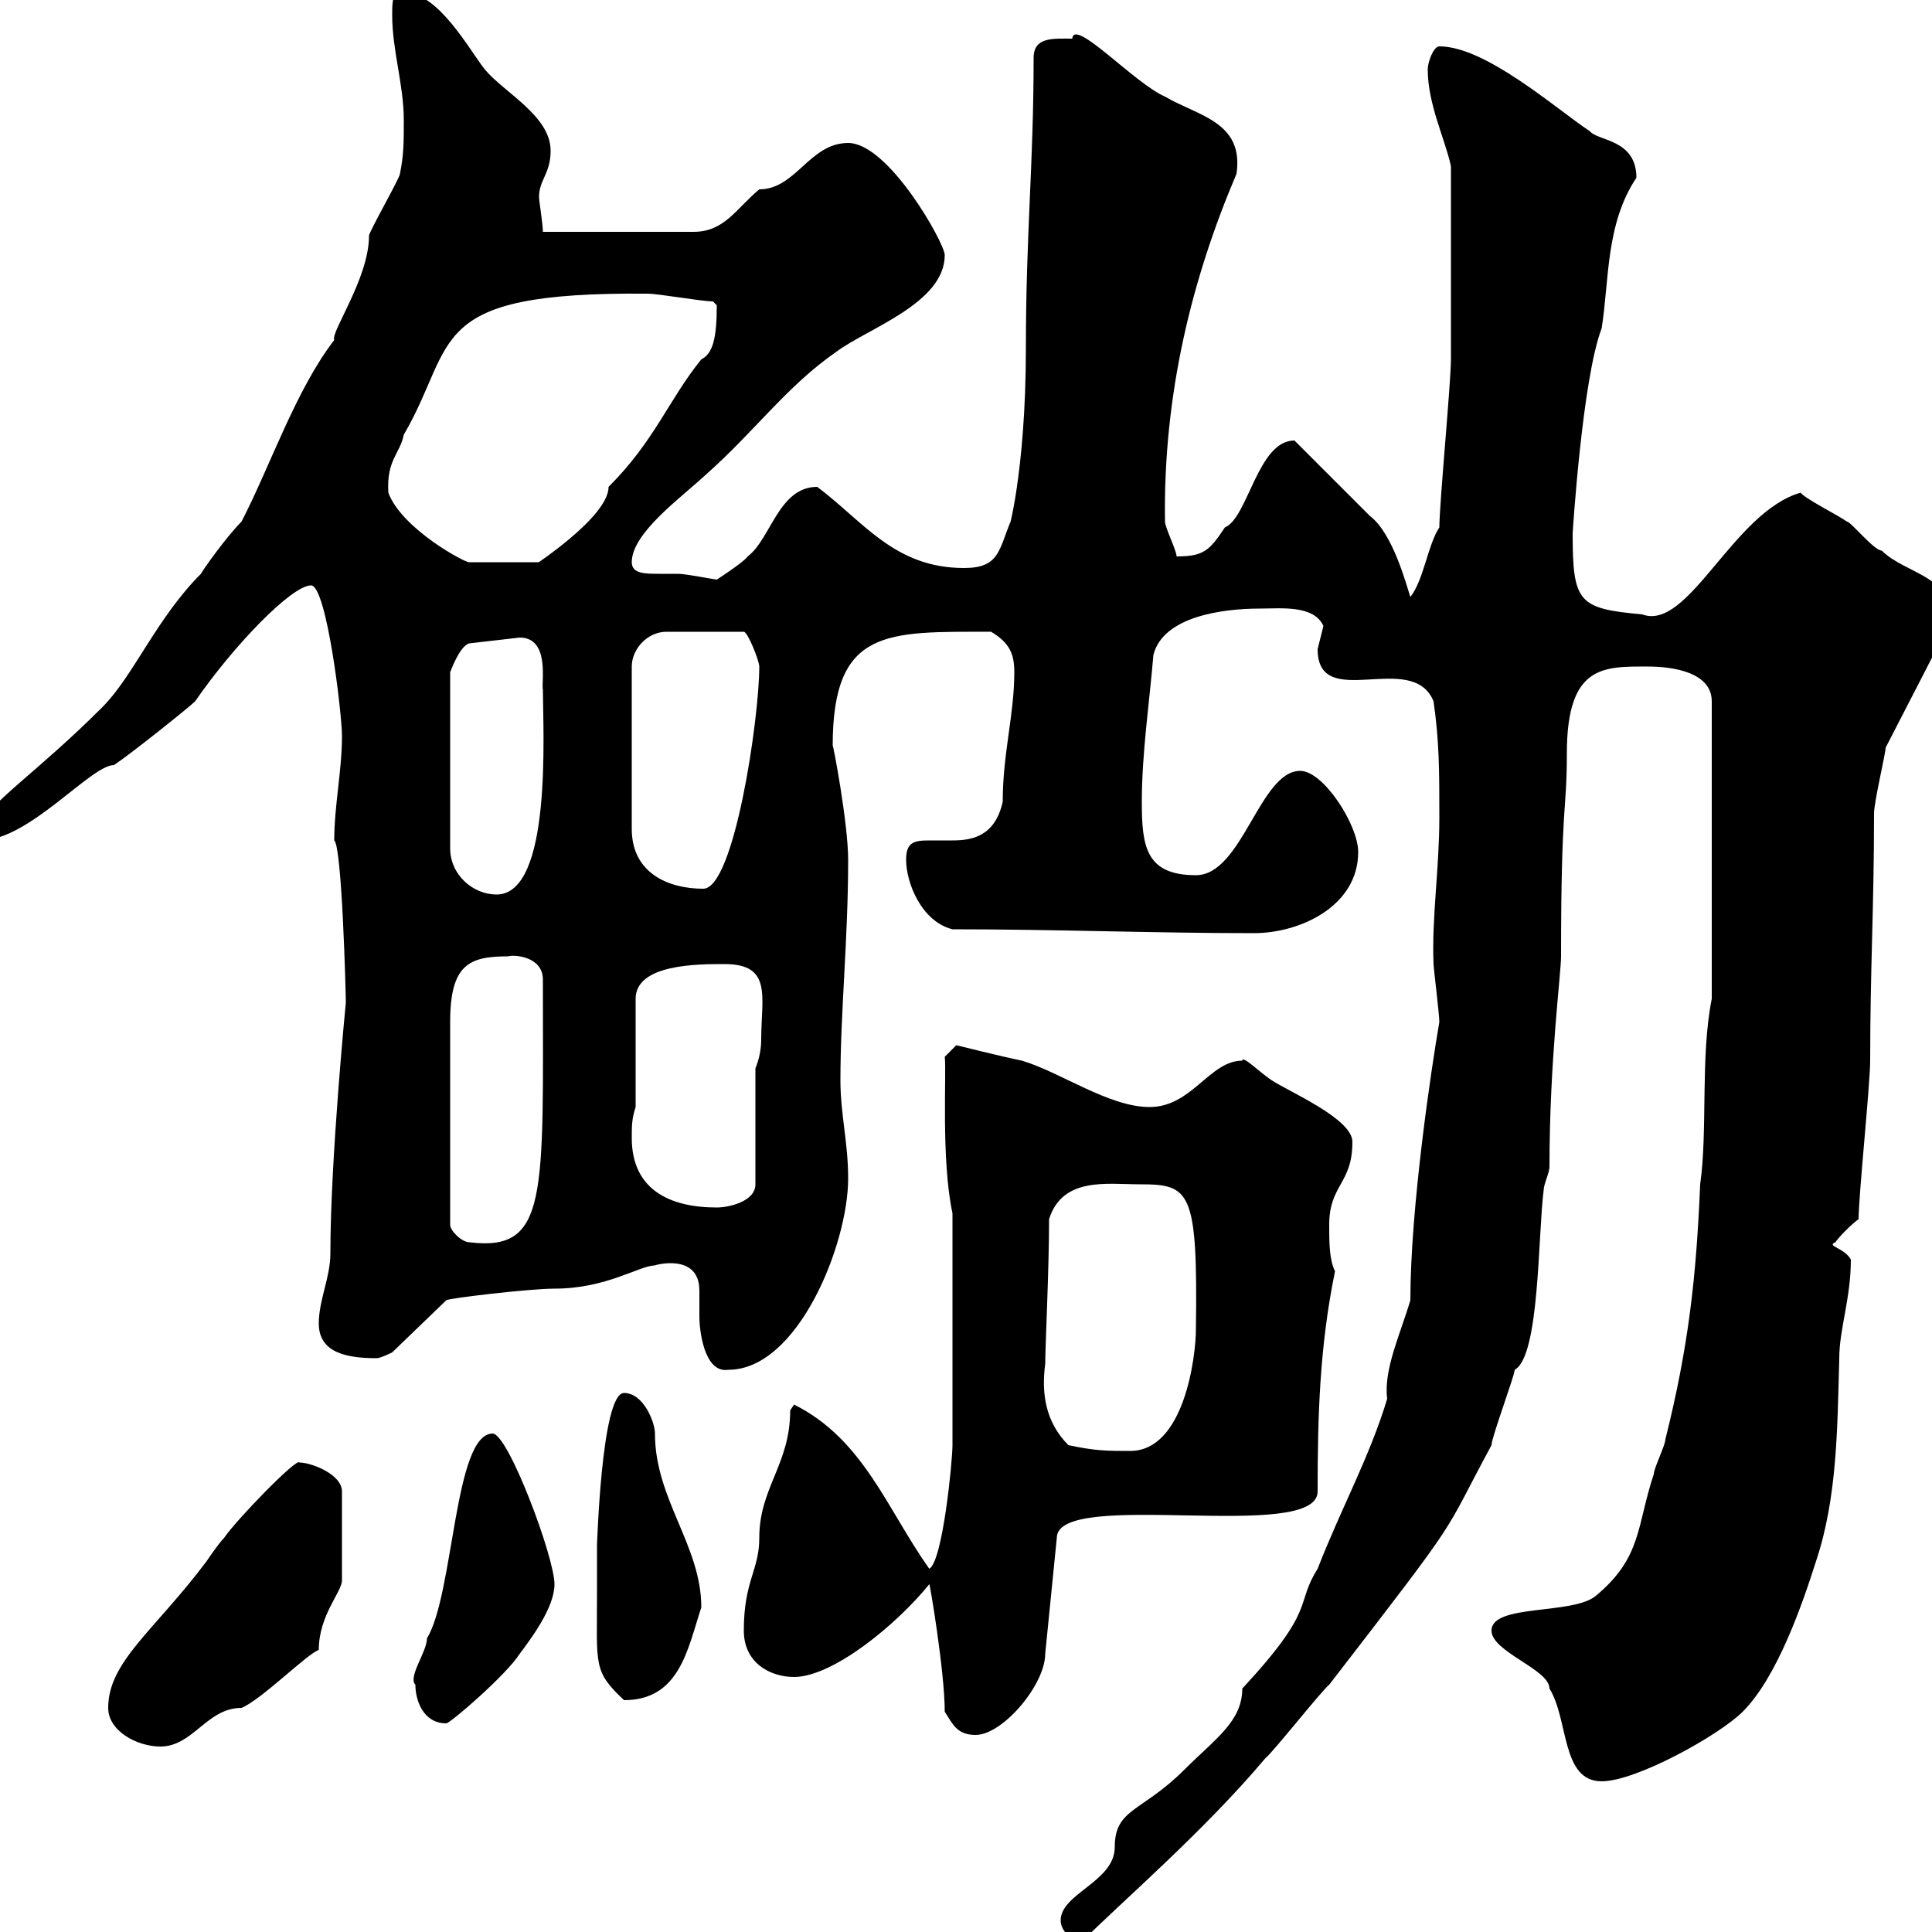 <svg xmlns="http://www.w3.org/2000/svg" xmlns:xlink="http://www.w3.org/1999/xlink" width="300" height="300"><path d="M164.70 298.20C164.70 299.70 166.20 301.50 168.30 301.20C174.30 295.20 186.90 284.40 196.50 273C197.40 272.40 205.50 262.20 206.40 261.60C227.70 234 223.50 239.40 231.60 224.40C231.60 223.20 235.20 213.60 235.20 212.70C239.10 210.60 238.80 191.70 239.70 184.80C239.70 183.90 240.60 182.10 240.60 181.20C240.60 164.70 242.40 151.20 242.40 148.50C242.40 124.20 243.30 126.30 243.30 117C243.30 103.20 249 103.50 255.90 103.50C259.80 103.50 265.80 104.40 265.80 108.90L265.80 155.10C264 164.10 265.20 175.50 264 183.90C263.40 198.30 262.20 209.10 258.60 223.50C258.60 224.40 256.80 228 256.80 228.90C254.10 237 255 241.80 247.80 247.80C244.20 250.80 231.60 249 231.60 253.20C231.60 256.50 240.60 259.20 240.60 262.20C243.60 267 242.40 276.60 248.70 276.60C254.10 276.60 267 269.40 270.60 265.80C276 260.40 279.90 249 282 242.40C285.30 232.50 285.30 221.70 285.60 210.90C285.60 206.40 287.40 201.60 287.40 195.60C286.50 193.80 283.50 193.50 285 192.90C285.60 192 287.40 190.20 288.60 189.30C288.60 185.70 290.40 168.30 290.40 164.70C290.40 150.30 291 141 291 126.30C291 124.50 292.80 117 292.80 116.10L303 96.30C303.30 89.40 295.80 89.10 292.20 85.50C291 85.50 287.40 81 286.80 81C285.60 80.10 280.20 77.40 279.60 76.50C269.10 79.50 262.20 98.10 255 95.40C245.10 94.50 244.20 93.60 244.20 82.80C244.20 82.80 245.70 58.80 248.70 51C249.90 43.50 249.30 34.80 254.10 27.60C254.10 21.60 248.10 21.90 246.90 20.40C241.50 16.80 230.70 7.20 223.50 7.20C222.60 7.20 221.70 9.60 221.70 10.80C221.70 16.20 224.40 21.60 225.30 25.80C225.30 40.80 225.30 50.70 225.30 55.80C225.30 59.40 223.50 78.30 223.50 81.90C221.70 84.60 221.10 90 219 92.70C218.40 90.90 216.30 82.80 212.70 80.10C210.90 78.30 202.80 70.20 201 68.40C195.30 68.40 193.80 80.40 190.20 81.90C187.80 85.50 186.90 86.40 182.70 86.40C182.70 85.50 180.90 81.90 180.90 81C180.60 61.20 185.10 43.20 192 27C193.20 18.90 186 18 180.90 15C176.10 12.90 166.80 2.70 166.50 6C163.50 6 160.50 5.70 160.50 9C160.50 25.50 159.30 36.30 159.30 54C159.30 73.80 156.30 83.40 156.90 81C155.10 85.50 155.10 88.20 149.70 88.20C138.90 88.20 134.10 81 126.90 75.60C120.90 75.60 119.70 83.70 116.10 86.40C115.50 87.30 111.30 90 111.30 90C111 90 106.50 89.10 105.30 89.10C104.70 89.10 103.50 89.10 102.30 89.10C100.20 89.10 98.10 89.10 98.10 87.30C98.10 82.80 105.60 77.40 109.50 73.80C117.30 66.90 122.10 60 129.90 54.60C134.70 51 146.70 47.10 146.70 39.60C146.70 37.80 138 22.20 131.70 22.20C125.70 22.20 123.60 29.40 117.90 29.40C114.30 32.40 112.50 36 107.70 36L84.30 36C84.30 34.80 83.70 31.20 83.70 30.60C83.70 27.90 85.50 27 85.50 23.40C85.50 18 78.30 14.40 75.30 10.80C72.90 7.80 68.10-1.20 62.70-1.20C60.90-1.20 60.90 0 60.90 2.40C60.90 7.80 62.70 13.20 62.70 18.60C62.70 22.20 62.70 24 62.10 27C62.10 27.60 57.30 36 57.30 36.60C57.30 43.20 51.30 51.60 51.90 52.80C45.90 60.60 42 72.30 37.50 81C35.10 83.40 31.50 88.50 31.20 89.10C24.30 96 20.70 105 15.90 109.80C5.70 120-1.50 124.50-3 128.10L-3 130.50C4.50 130.50 14.10 118.80 17.70 118.80C20.40 117 29.40 109.80 30.30 108.90C36.30 100.20 45.30 90.90 48.30 90.90C50.70 90.90 53.10 110.70 53.10 114.30C53.10 119.70 51.90 125.10 51.90 130.50C53.10 131.40 53.70 154.20 53.70 155.70C53.70 155.70 51.30 180 51.30 194.70C51.30 198.30 49.50 201.90 49.50 205.50C49.50 210 53.70 210.90 58.50 210.90C59.10 210.90 60.90 210 60.90 210L69.30 201.90C69.60 201.60 82.20 200.10 86.10 200.10C94.20 200.10 99.30 196.50 101.70 196.50C101.40 196.50 108.60 194.40 108.60 200.40C108.60 201.90 108.60 203.70 108.60 204.60C108.60 206.10 109.20 213.30 113.10 212.70C123.90 212.70 131.70 193.20 131.70 183C131.70 177.30 130.50 173.10 130.50 167.70C130.50 157.20 131.70 145.80 131.70 133.50C131.70 127.80 129.30 115.20 129.30 115.80C129.30 97.50 137.70 98.10 153.90 98.10C156.90 99.90 157.50 101.70 157.50 104.40C157.50 111 155.70 117 155.70 124.50C154.50 129.90 150.90 130.50 147.90 130.50C146.70 130.50 145.20 130.50 144.30 130.50C141.90 130.50 140.70 130.80 140.70 133.50C140.70 137.10 143.10 143.10 147.90 144.30C164.10 144.30 179.10 144.90 194.70 144.90C201.90 144.90 210.90 140.70 210.90 132.30C210.90 128.10 205.50 119.70 201.90 119.70C195.60 119.70 192.90 135.90 185.70 135.90C177.90 135.90 177.30 131.40 177.30 124.50C177.30 117 178.50 108.90 179.10 101.70C180.60 95.70 189.90 94.50 195.60 94.50C198.90 94.50 204 93.90 205.50 97.20C205.50 97.20 204.60 100.80 204.60 100.80C204.60 110.70 219.30 100.80 222.60 108.90C223.50 115.20 223.50 119.70 223.50 126.90C223.50 135 222.30 142.50 222.60 149.70C222.60 150.30 223.50 157.50 223.50 158.70C222.30 165.60 219 187.50 219 201.90C217.50 207 214.80 212.70 215.40 217.20C212.70 226.20 208.20 234.30 204.60 243.60C201 249.30 204.60 249.60 192.90 262.20C192.90 267.30 188.70 270 183.90 274.80C177.30 281.40 173.10 280.80 173.10 286.80C173.10 292.20 164.70 294 164.70 298.20ZM16.80 265.20C16.80 268.80 21.30 271.20 24.90 271.20C30 271.20 32.10 265.20 37.50 265.20C40.50 264 47.70 256.80 49.50 256.20C49.50 250.80 53.10 247.20 53.10 245.40L53.10 231.60C53.10 228.90 48.30 227.10 46.50 227.10C46.20 226.20 36.60 236.10 34.80 238.80C33.90 239.70 32.10 242.40 32.10 242.40C24 253.20 16.80 258 16.80 265.20ZM146.70 265.80C147.90 267.60 148.50 269.40 151.50 269.40C155.70 269.40 162.30 261.60 162.30 256.80L164.10 238.80C164.10 231 204.60 239.70 204.60 231.60C204.60 219.90 204.90 209.10 207.30 197.40C206.40 195.60 206.40 192.90 206.40 190.20C206.40 183.90 210 183.90 210 177.30C210 173.70 200.10 169.50 197.40 167.70C195.60 166.50 192.90 163.80 192.90 164.70C187.80 164.70 185.10 171.90 178.50 171.90C172.20 171.90 164.70 166.50 158.70 164.70C155.70 164.10 148.50 162.30 148.50 162.30L146.70 164.10C147 166.50 146.10 180 147.90 188.40L147.90 224.40C147.90 226.80 146.40 242.40 144.30 243.60C137.70 234.30 134.10 223.50 123.30 218.10C123.30 218.10 122.70 219 122.70 219C122.70 227.40 117.90 231 117.90 238.80C117.90 243.90 115.50 245.40 115.50 253.20C115.50 258.30 119.70 260.40 123.30 260.40C129.30 260.40 139.20 252.30 144.30 246C144.30 245.40 146.70 259.50 146.70 265.80ZM64.50 261.60C64.50 264 65.70 267.60 69.30 267.60C69.90 267.60 78.60 260.10 80.70 256.80C82.50 254.40 86.10 249.60 86.10 246C86.10 241.80 78.90 222.60 76.50 222.60C70.50 222.60 70.50 247.50 66.30 254.40C66.30 256.50 63.30 260.40 64.50 261.60ZM92.70 247.80C92.70 258.60 92.10 259.50 96.90 264C105.60 264 106.80 255.90 108.90 249.60C108.90 240 101.70 232.80 101.70 222.60C101.70 220.80 99.90 216.30 96.90 216.30C93.30 216.30 92.70 241.20 92.70 239.70C92.70 239.70 92.70 245.40 92.70 247.80ZM165.90 224.40C162.30 220.80 161.70 216.30 162.30 211.80C162.30 209.10 162.90 197.10 162.90 189.30C165 182.70 171.90 183.90 177 183.90C184.80 183.90 186 184.80 185.70 206.40C185.70 210.60 183.90 225.30 175.50 225.30C171.90 225.30 170.10 225.30 165.90 224.40ZM78.90 148.50C79.80 148.20 84.30 148.50 84.30 152.10C84.30 185.70 85.20 194.40 72.90 192.90C71.70 192.90 69.90 191.10 69.90 190.20L69.90 158.70C69.90 149.70 72.90 148.50 78.90 148.50ZM98.10 176.70C98.10 174.90 98.10 173.70 98.70 171.90L98.70 155.10C98.70 149.70 108.30 149.70 112.50 149.70C120 149.70 118.20 154.80 118.20 161.40C118.20 162.90 117.90 164.40 117.30 165.90L117.30 183.90C117.30 186.60 113.10 187.50 111.30 187.50C104.10 187.50 98.10 184.80 98.10 176.70ZM80.70 99C85.50 99 84 106.20 84.30 107.10C84.30 113.40 85.80 138.90 77.10 138.90C73.50 138.90 69.90 135.90 69.90 131.70L69.90 104.40C69.90 104.40 71.40 100.20 72.90 99.90ZM117.90 103.50C117.90 111.60 114 138 109.20 138C103.80 138 98.10 135.60 98.10 128.70L98.10 103.50C98.10 100.80 100.50 98.10 103.50 98.10L115.50 98.10C116.10 98.10 117.90 102.60 117.90 103.50ZM60.30 76.50C60 71.40 62.10 70.50 62.70 67.50C71.10 53.10 65.70 45.30 100.50 45.60C102.30 45.60 108.90 46.80 110.70 46.80C110.70 46.80 111.30 47.40 111.30 47.40C111.30 52.50 110.70 54.90 108.90 55.80C103.80 62.10 101.70 68.40 94.50 75.60C94.50 80.40 82.20 88.20 83.70 87.30L72.90 87.30C72.60 87.60 62.40 82.20 60.30 76.50Z"/></svg>
